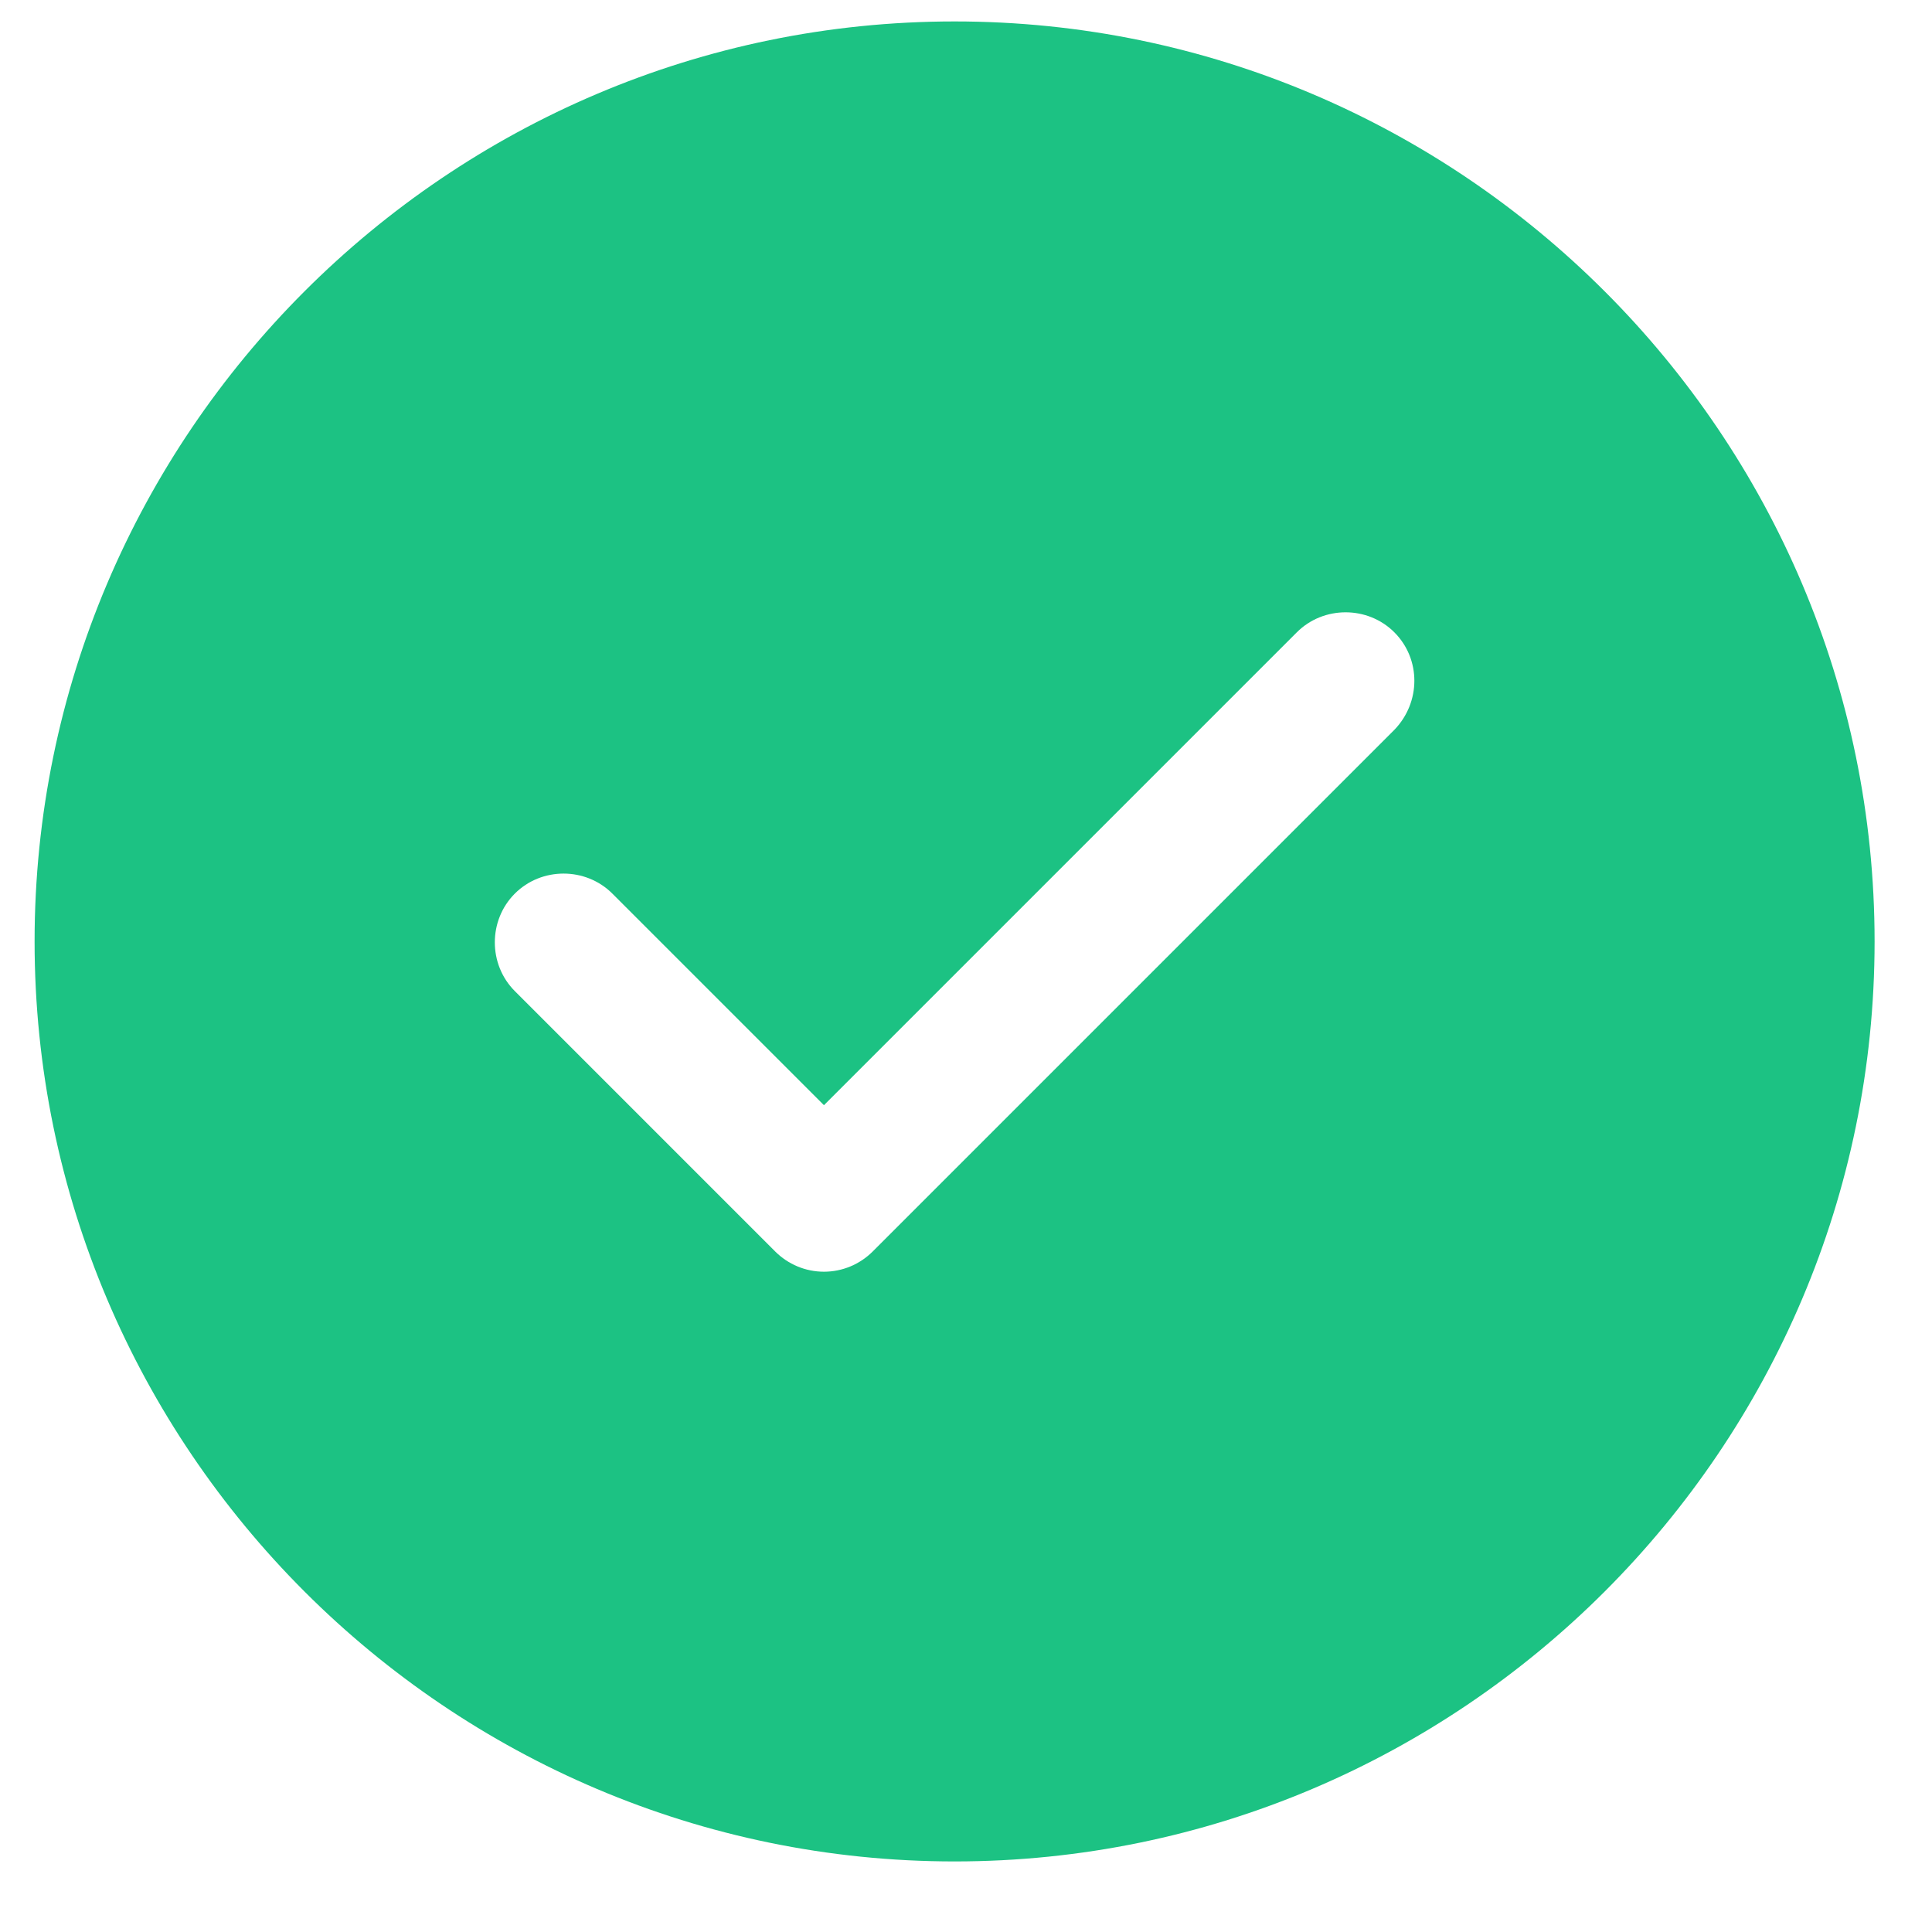 <svg width="21" height="21" viewBox="0 0 21 21" fill="none" xmlns="http://www.w3.org/2000/svg">
<path d="M10.376 0.233C4.866 0.233 0.376 4.723 0.376 10.233C0.376 15.743 4.866 20.233 10.376 20.233C15.886 20.233 20.376 15.743 20.376 10.233C20.376 4.723 15.886 0.233 10.376 0.233ZM15.156 7.933L9.486 13.603C9.346 13.743 9.156 13.823 8.956 13.823C8.756 13.823 8.566 13.743 8.426 13.603L5.596 10.773C5.306 10.483 5.306 10.003 5.596 9.713C5.886 9.423 6.366 9.423 6.656 9.713L8.956 12.013L14.096 6.873C14.386 6.583 14.866 6.583 15.156 6.873C15.446 7.163 15.446 7.633 15.156 7.933Z" fill="#1CC283"/>
</svg>
